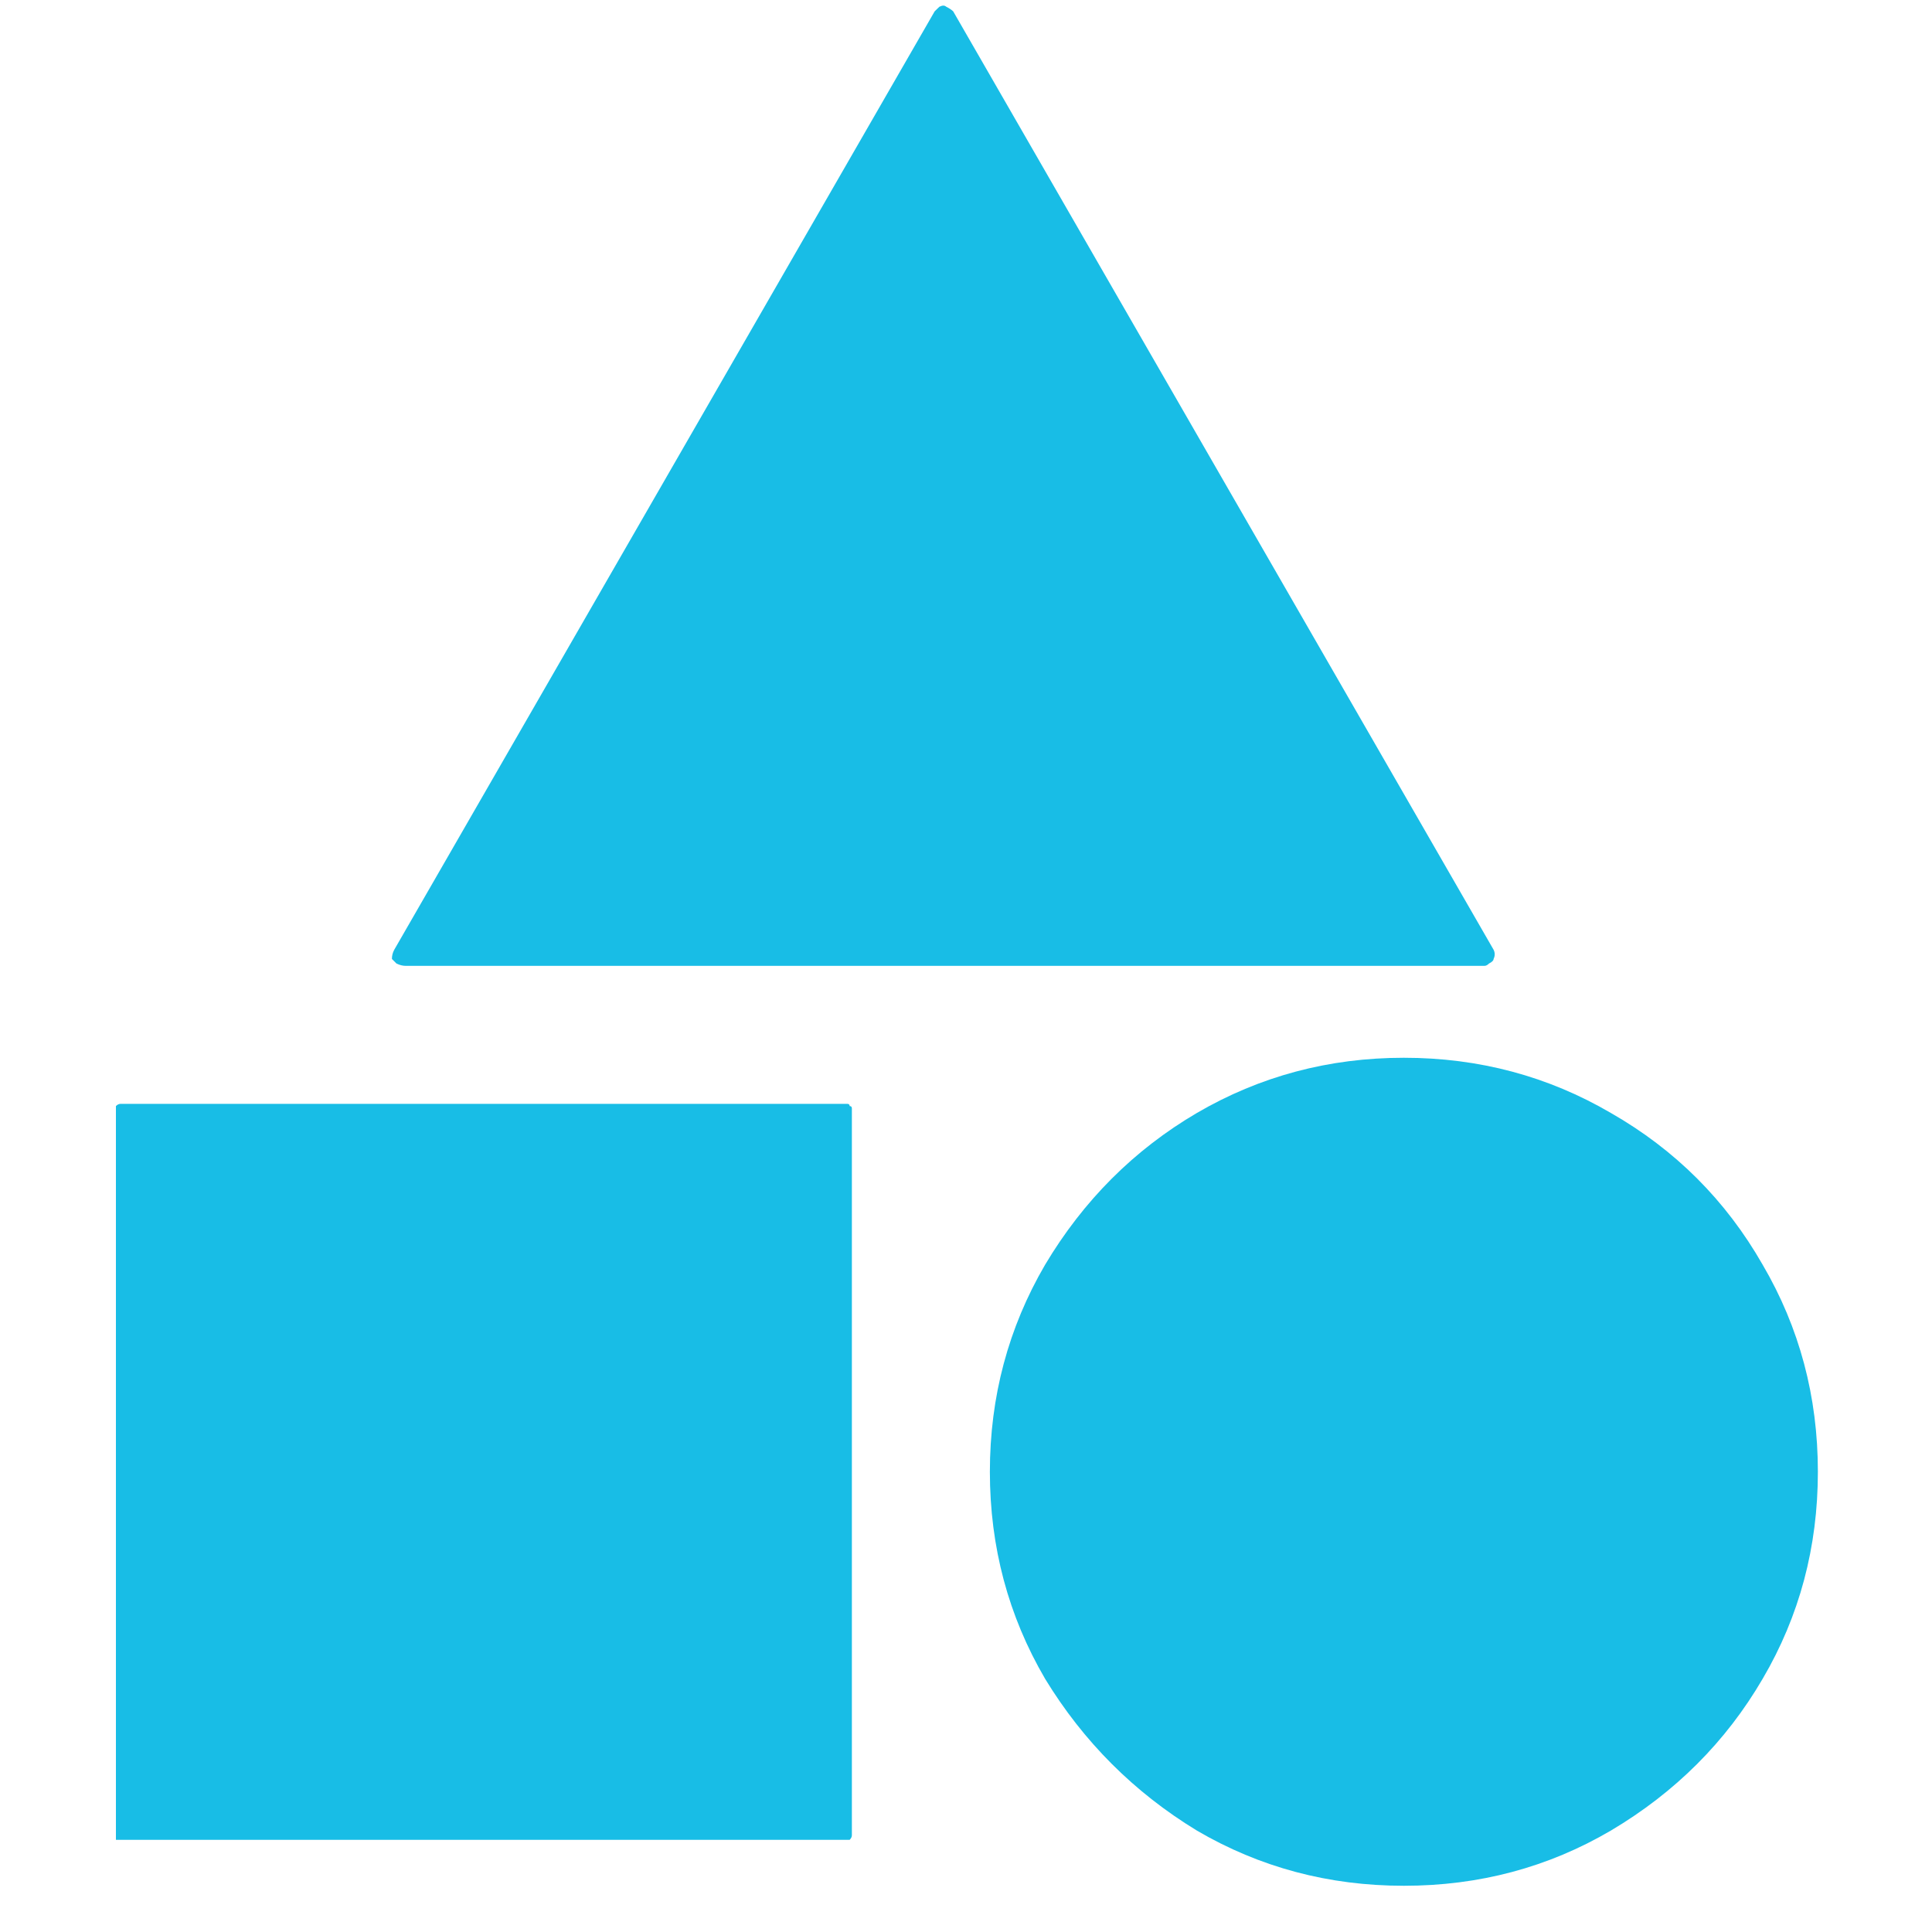 <svg width="16" height="16" viewBox="0 0 13 14" fill="none" xmlns="http://www.w3.org/2000/svg">
<path d="M2.44 6.999C2.418 6.999 2.395 6.993 2.373 6.982C2.362 6.971 2.351 6.96 2.34 6.949C2.34 6.926 2.345 6.904 2.357 6.882L6.273 0.082C6.284 0.071 6.295 0.06 6.307 0.049C6.329 0.038 6.345 0.038 6.357 0.049C6.379 0.06 6.395 0.071 6.407 0.082L10.323 6.882C10.334 6.904 10.334 6.926 10.323 6.949C10.323 6.96 10.312 6.971 10.29 6.982C10.279 6.993 10.268 6.999 10.257 6.999H2.44ZM0.373 13.332C0.362 13.332 0.351 13.332 0.34 13.332C0.34 13.321 0.34 13.31 0.34 13.299V8.032C0.34 8.021 0.34 8.015 0.34 8.015C0.351 8.004 0.362 7.999 0.373 7.999H5.64C5.651 7.999 5.657 8.004 5.657 8.015C5.668 8.015 5.673 8.021 5.673 8.032V13.299C5.673 13.31 5.668 13.321 5.657 13.332C5.657 13.332 5.651 13.332 5.64 13.332H0.373ZM9.673 13.665C9.129 13.665 8.629 13.532 8.173 13.265C7.718 12.988 7.351 12.621 7.073 12.165C6.807 11.71 6.673 11.21 6.673 10.665C6.673 10.121 6.807 9.621 7.073 9.165C7.351 8.699 7.718 8.332 8.173 8.065C8.629 7.799 9.129 7.665 9.673 7.665C10.218 7.665 10.718 7.799 11.173 8.065C11.64 8.332 12.007 8.699 12.273 9.165C12.54 9.621 12.673 10.121 12.673 10.665C12.673 11.21 12.54 11.71 12.273 12.165C12.007 12.621 11.64 12.988 11.173 13.265C10.718 13.532 10.218 13.665 9.673 13.665Z" fill="#18bde6"/>
</svg>
